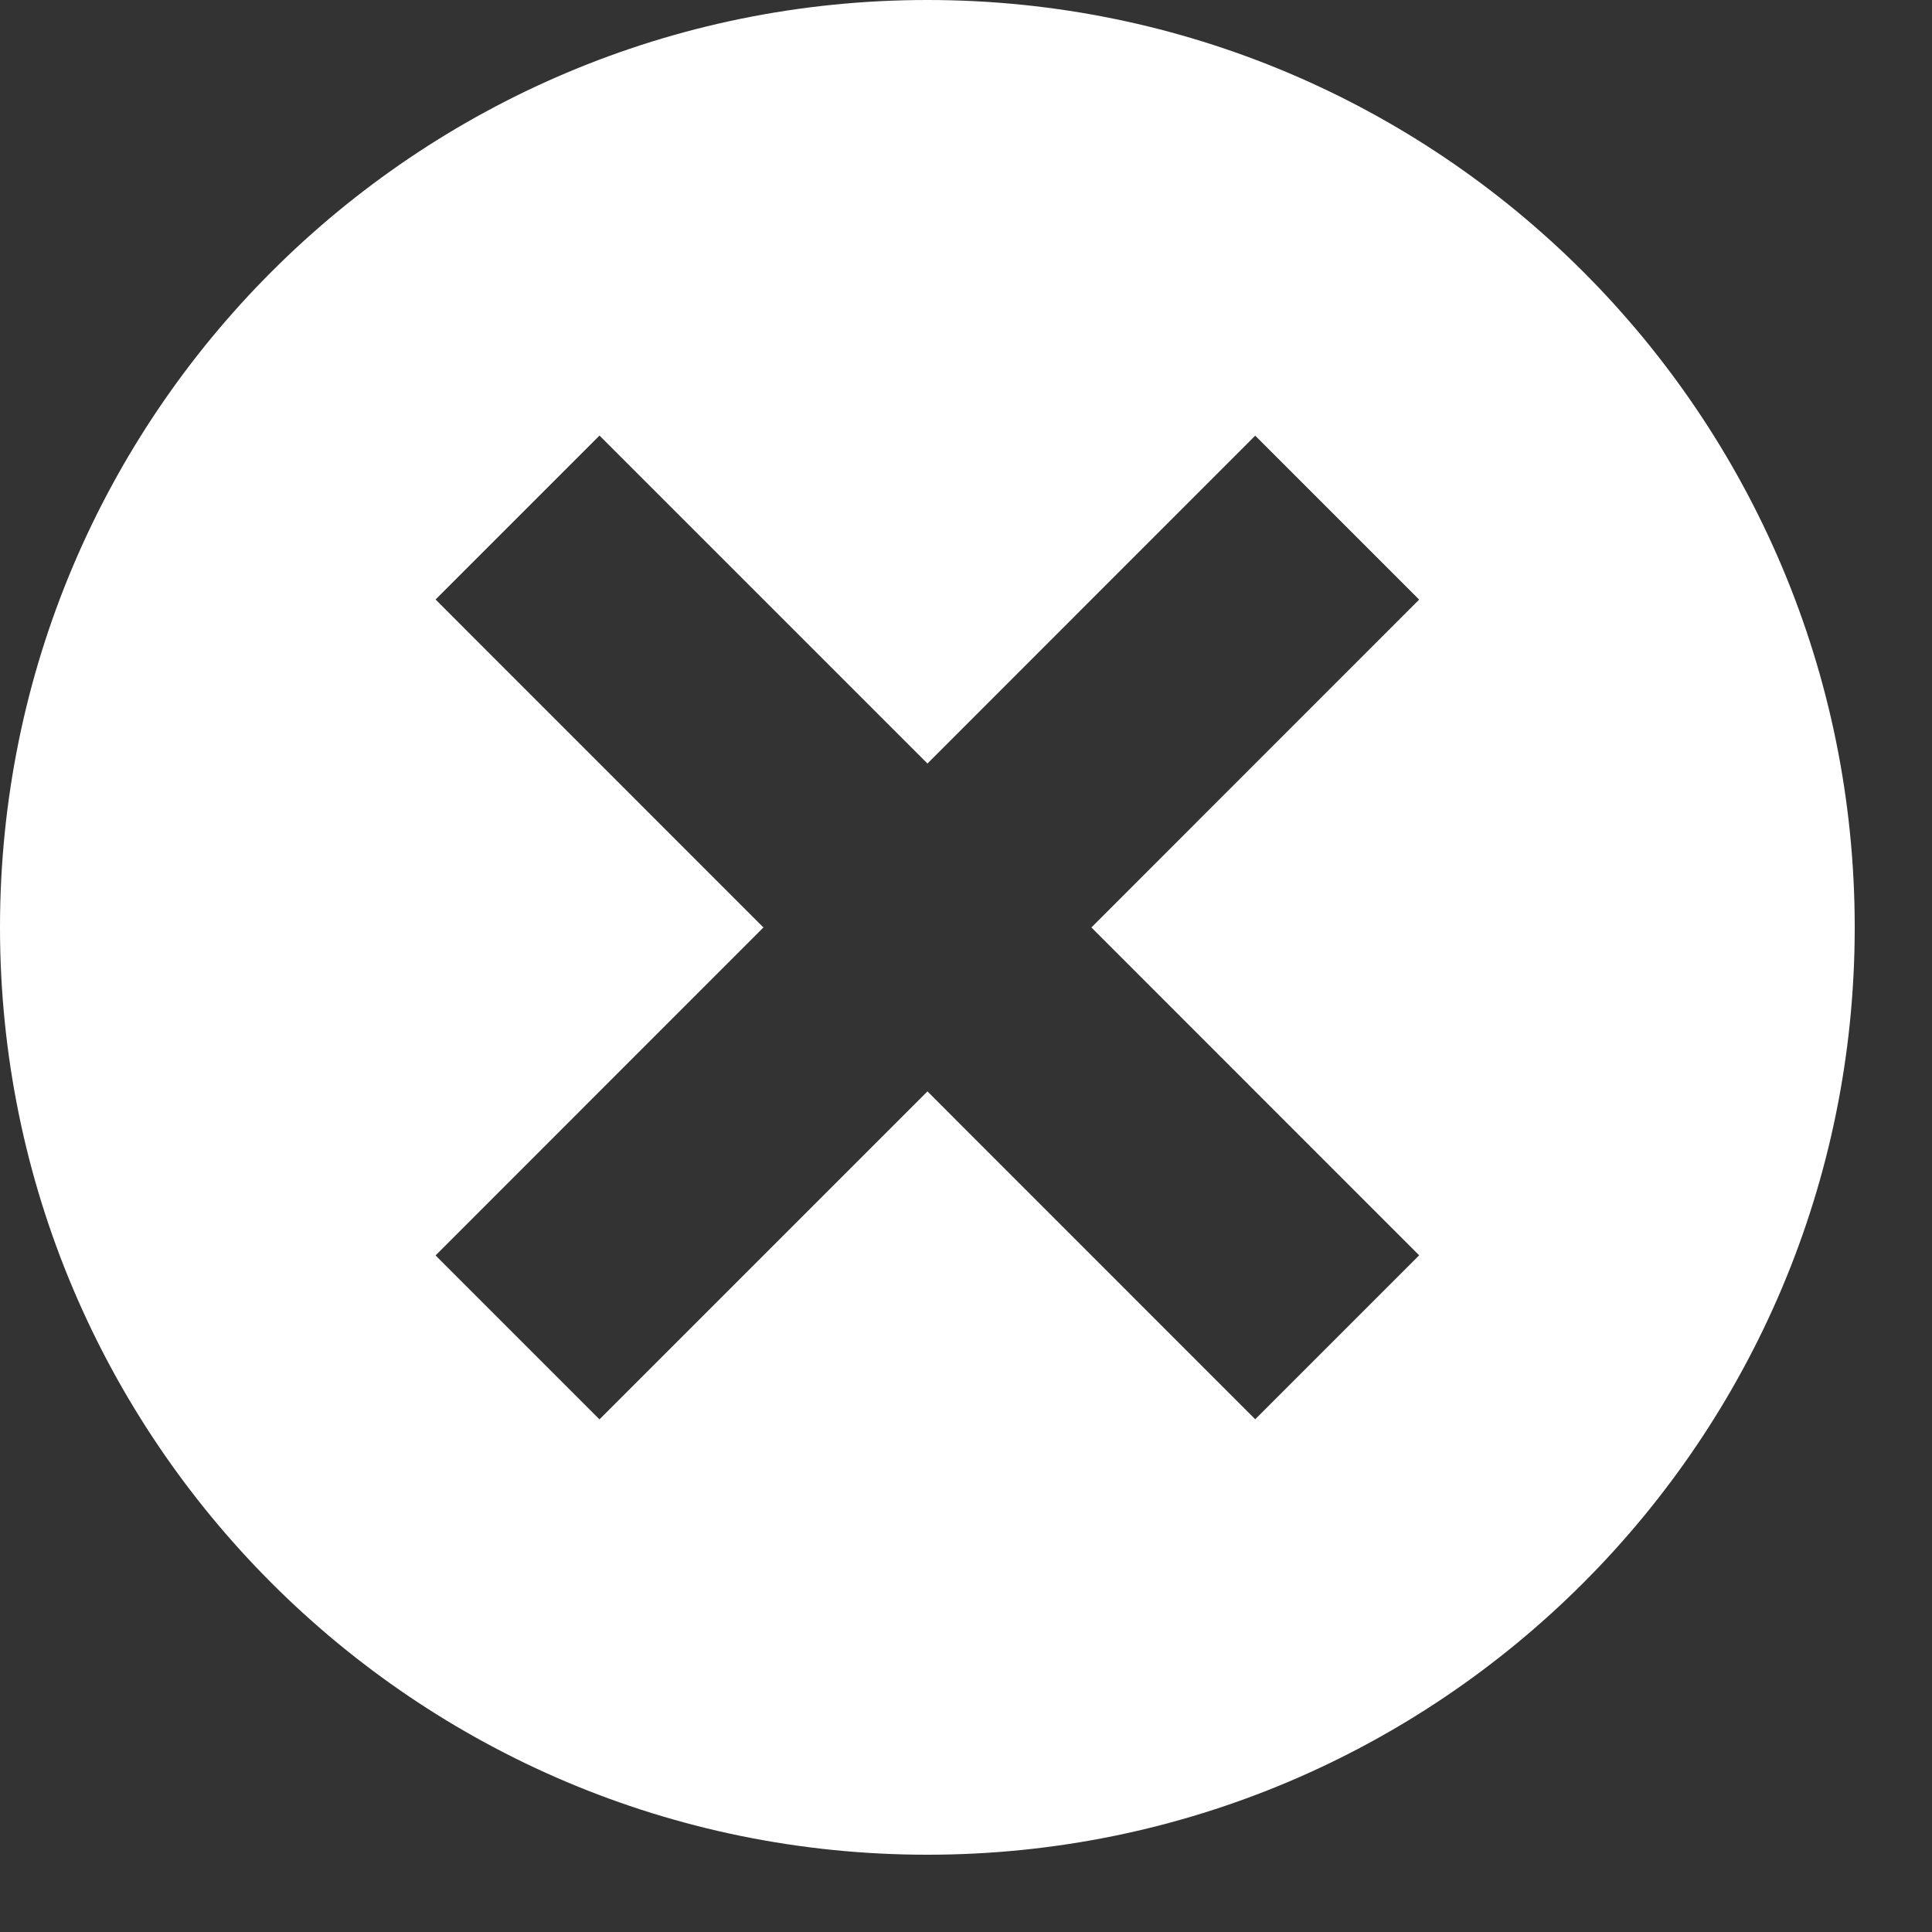 <?xml version="1.0" encoding="utf-8"?>
<svg xmlns="http://www.w3.org/2000/svg" fill="none" height="100%" overflow="visible" preserveAspectRatio="none" style="display: block;" viewBox="0 0 20 20" width="100%">
<rect x="0" y="0" width="20" height="20" fill="#333333" stroke="none"/>
<path clip-rule="evenodd" d="M9.6 19.2C14.902 19.2 19.2 14.902 19.2 9.6C19.2 4.298 14.902 0 9.6 0C4.298 0 0 4.298 0 9.6C0 14.902 4.298 19.2 9.6 19.2ZM4.509 6.206L7.903 9.601L4.509 12.996L6.206 14.693L9.601 11.298L12.994 14.692L14.691 12.995L11.298 9.601L14.691 6.207L12.994 4.51L9.601 7.904L6.206 4.509L4.509 6.206Z" fill="white" fill-rule="evenodd" id="Shape"/>
</svg>